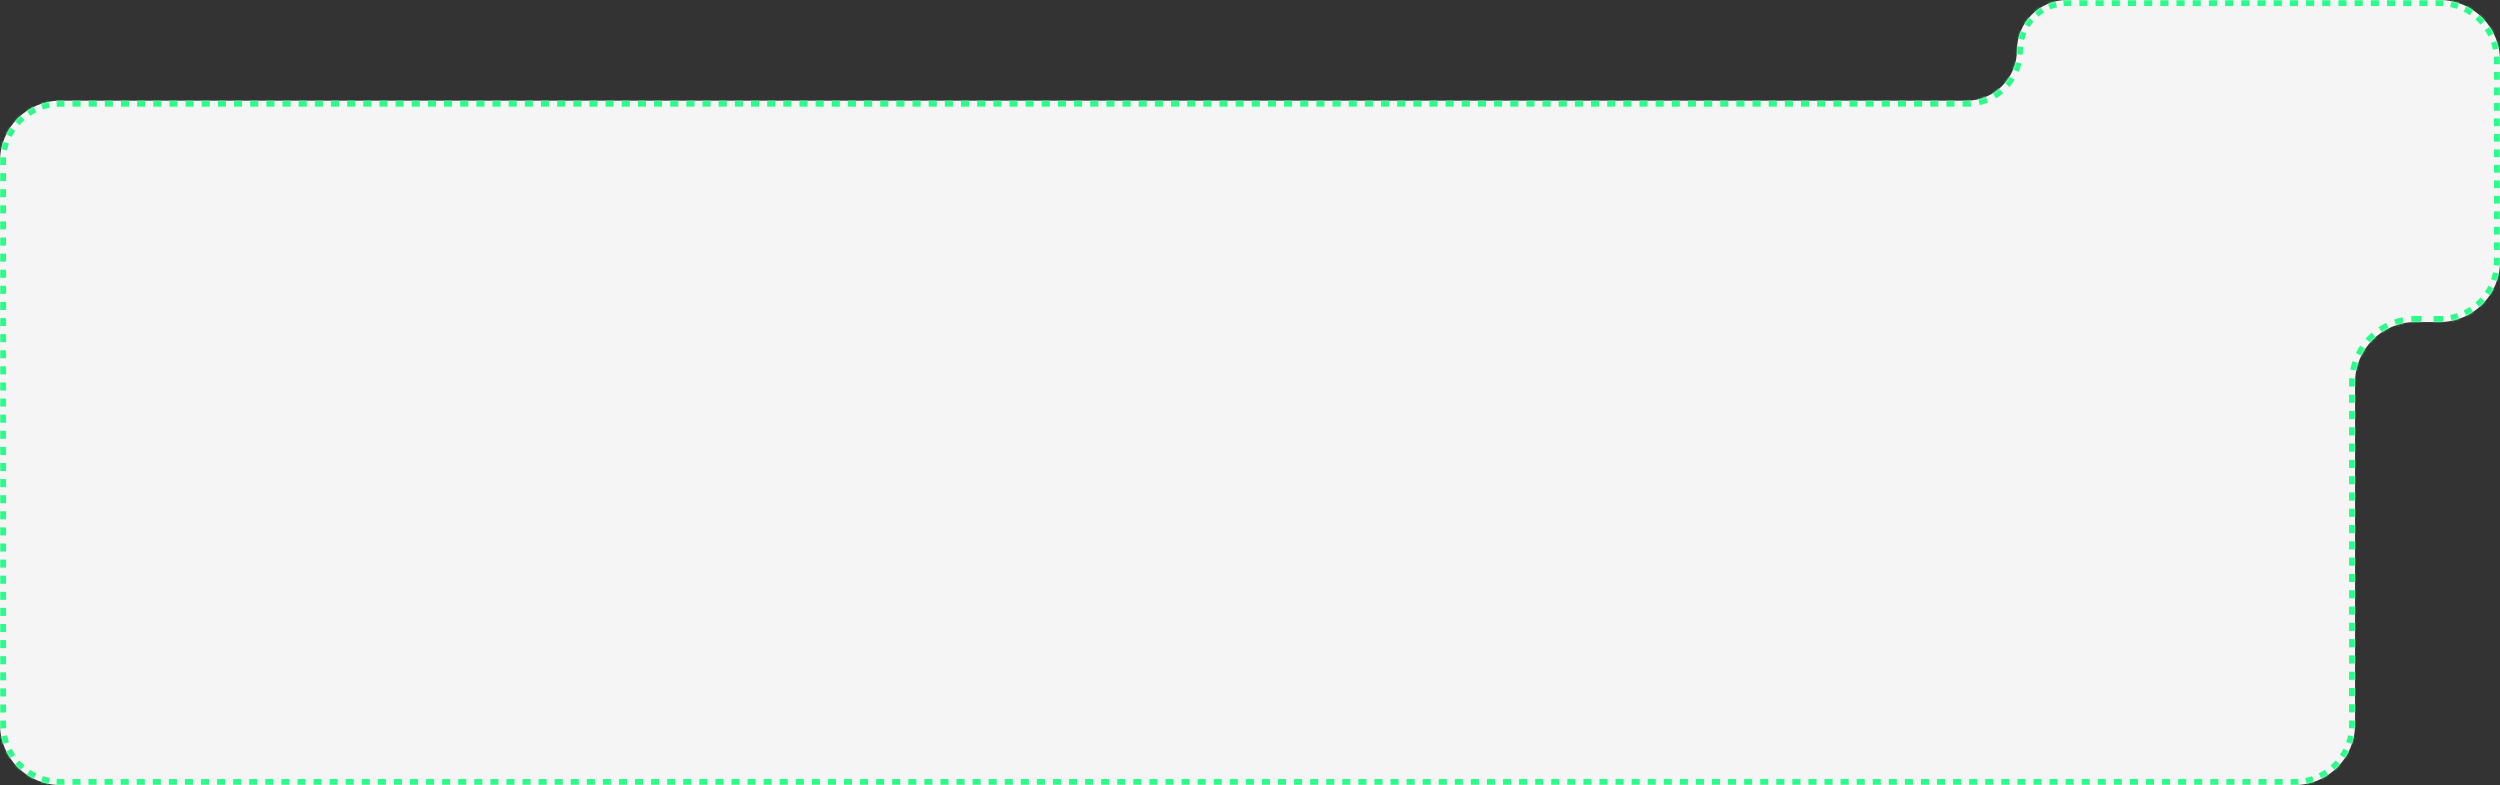 <?xml version="1.0" encoding="UTF-8"?> <svg xmlns="http://www.w3.org/2000/svg" width="1242" height="390" viewBox="0 0 1242 390" fill="none"><rect x="0" y="0" width="1242" height="390" fill="#333333" stroke="none"/> <mask id="path-1-inside-1_183_163" fill="white"> <path fill-rule="evenodd" clip-rule="evenodd" d="M1242 30C1242 13.431 1228.57 0 1212 0L1027 0C1013.19 0 1002 11.193 1002 25C1002 38.807 990.807 50 977 50L30 50C13.431 50 0 63.431 0 80L0 360C0 376.569 13.431 390 30 390L1140 390C1156.57 390 1170 376.569 1170 360V190C1170 173.431 1183.43 160 1200 160H1212C1228.57 160 1242 146.569 1242 130V30Z"></path> </mask> <path fill-rule="evenodd" clip-rule="evenodd" d="M1242 30C1242 13.431 1228.57 0 1212 0L1027 0C1013.19 0 1002 11.193 1002 25C1002 38.807 990.807 50 977 50L30 50C13.431 50 0 63.431 0 80L0 360C0 376.569 13.431 390 30 390L1140 390C1156.57 390 1170 376.569 1170 360V190C1170 173.431 1183.43 160 1200 160H1212C1228.57 160 1242 146.569 1242 130V30Z" fill="#F5F5F5"></path> <path d="M1212 158.5H1209V161.5H1212V158.5ZM1203 158.5H1200V161.5H1203V158.5ZM1200 158.5C1199.31 158.5 1198.62 158.522 1197.94 158.566L1198.13 161.56C1198.75 161.52 1199.37 161.5 1200 161.5V158.5ZM1193.85 159.1C1192.49 159.369 1191.16 159.726 1189.87 160.164L1190.84 163.005C1192 162.609 1193.21 162.286 1194.44 162.043L1193.85 159.1ZM1186.06 161.743C1184.83 162.354 1183.64 163.044 1182.5 163.807L1184.17 166.299C1185.2 165.61 1186.27 164.985 1187.39 164.433L1186.06 161.743ZM1179.23 166.317C1178.2 167.224 1177.22 168.197 1176.32 169.23L1178.57 171.209C1179.39 170.274 1180.27 169.393 1181.21 168.572L1179.23 166.317ZM1173.81 172.497C1173.04 173.636 1172.35 174.827 1171.74 176.064L1174.43 177.393C1174.99 176.274 1175.61 175.196 1176.3 174.166L1173.81 172.497ZM1170.16 179.871C1169.73 181.163 1169.37 182.493 1169.1 183.854L1172.04 184.436C1172.29 183.206 1172.61 182.003 1173.01 180.835L1170.16 179.871ZM1168.57 187.939C1168.52 188.621 1168.5 189.308 1168.5 190H1171.5C1171.5 189.372 1171.52 188.75 1171.56 188.133L1168.57 187.939ZM1168.5 190V192.024H1171.5V190H1168.5ZM1168.5 196.071V200.119H1171.5V196.071H1168.5ZM1168.5 204.167V208.214H1171.5V204.167H1168.5ZM1168.5 212.262V216.31H1171.5V212.262H1168.5ZM1168.5 220.357V224.405H1171.5V220.357H1168.5ZM1168.5 228.452V232.5H1171.5V228.452H1168.5ZM1168.5 236.548V240.595H1171.5V236.548H1168.5ZM1168.5 244.643V248.69H1171.5V244.643H1168.5ZM1168.5 252.738V256.786H1171.5V252.738H1168.5ZM1168.5 260.833V264.881H1171.5V260.833H1168.5ZM1168.5 268.929V272.976H1171.5V268.929H1168.5ZM1168.5 277.024V281.071H1171.5V277.024H1168.5ZM1168.5 285.119V289.167H1171.5V285.119H1168.5ZM1168.5 293.214V297.262H1171.5V293.214H1168.5ZM1168.5 301.31V305.357H1171.5V301.31H1168.5ZM1168.5 309.405V313.452H1171.5V309.405H1168.5ZM1168.5 317.5V321.548H1171.5V317.5H1168.5ZM1168.5 325.595V329.643H1171.5V325.595H1168.5ZM1168.5 333.691V337.738H1171.5V333.691H1168.5ZM1168.5 341.786V345.833H1171.5V341.786H1168.5ZM1168.5 349.881V353.929H1171.5V349.881H1168.5ZM1168.5 357.976V360H1171.5V357.976H1168.5ZM1168.5 360C1168.5 360.628 1168.48 361.25 1168.44 361.867L1171.43 362.061C1171.48 361.379 1171.5 360.692 1171.5 360H1168.5ZM1167.96 365.564C1167.71 366.794 1167.39 367.997 1166.99 369.165L1169.84 370.129C1170.27 368.837 1170.63 367.507 1170.9 366.146L1167.96 365.564ZM1165.57 372.607C1165.01 373.726 1164.39 374.804 1163.7 375.834L1166.19 377.503C1166.96 376.364 1167.65 375.173 1168.26 373.936L1165.57 372.607ZM1161.43 378.791C1160.61 379.726 1159.73 380.607 1158.79 381.428L1160.77 383.683C1161.8 382.776 1162.78 381.803 1163.68 380.77L1161.43 378.791ZM1155.83 383.701C1154.8 384.39 1153.73 385.015 1152.61 385.567L1153.94 388.257C1155.17 387.646 1156.36 386.956 1157.5 386.193L1155.83 383.701ZM1149.16 386.995C1148 387.391 1146.79 387.714 1145.56 387.957L1146.15 390.9C1147.51 390.631 1148.84 390.274 1150.13 389.836L1149.16 386.995ZM1141.87 388.44C1141.25 388.48 1140.63 388.5 1140 388.5V391.5C1140.69 391.5 1141.38 391.478 1142.06 391.434L1141.87 388.44ZM1140 388.5H1138V391.5H1140V388.5ZM1134.01 388.5H1130.02V391.5H1134.01V388.5ZM1126.03 388.5H1122.03V391.5H1126.03V388.5ZM1118.04 388.5H1114.05V391.5H1118.04V388.5ZM1110.05 388.5H1106.06V391.5H1110.05V388.5ZM1102.07 388.5H1098.08V391.5H1102.07V388.5ZM1094.08 388.5H1090.09V391.5H1094.08V388.5ZM1086.1 388.5H1082.1V391.5H1086.1V388.5ZM1078.11 388.5H1074.12V391.5H1078.11V388.5ZM1070.13 388.5H1066.13V391.5H1070.13V388.5ZM1062.14 388.5H1058.15V391.5H1062.14V388.5ZM1054.15 388.5H1050.16V391.5H1054.15V388.5ZM1046.17 388.5H1042.18V391.5H1046.17V388.5ZM1038.18 388.5H1034.19V391.5H1038.18V388.5ZM1030.2 388.5H1026.21V391.5H1030.2V388.5ZM1022.21 388.5H1018.22V391.5H1022.21V388.5ZM1014.23 388.5H1010.23V391.5H1014.23V388.5ZM1006.24 388.5H1002.25V391.5H1006.24V388.5ZM998.255 388.5H994.263V391.5H998.255V388.5ZM990.27 388.5H986.277V391.5H990.27V388.5ZM982.284 388.5H978.291V391.5H982.284V388.5ZM974.298 388.5H970.306V391.5H974.298V388.5ZM966.313 388.5H962.32V391.5H966.313V388.5ZM958.327 388.5H954.334V391.5H958.327V388.5ZM950.342 388.5H946.349V391.5H950.342V388.5ZM942.356 388.5H938.363V391.5H942.356V388.5ZM934.37 388.5H930.378V391.5H934.37V388.5ZM926.385 388.5H922.392V391.5H926.385V388.5ZM918.399 388.5H914.406V391.5H918.399V388.5ZM910.413 388.5H906.421V391.5H910.413V388.5ZM902.428 388.5H898.435V391.5H902.428V388.5ZM894.442 388.5H890.449V391.5H894.442V388.5ZM886.457 388.5H882.464V391.5H886.457V388.5ZM878.471 388.5H874.478V391.5H878.471V388.5ZM870.485 388.5H866.493V391.5H870.485V388.5ZM862.5 388.5H858.507V391.5H862.5V388.5ZM854.514 388.5H850.521V391.5H854.514V388.5ZM846.529 388.5H842.536V391.5H846.529V388.5ZM838.543 388.5H834.55V391.5H838.543V388.5ZM830.557 388.5H826.565V391.5H830.557V388.5ZM822.572 388.5H818.579V391.5H822.572V388.5ZM814.586 388.5H810.593V391.5H814.586V388.5ZM806.601 388.5H802.608V391.5H806.601V388.5ZM798.615 388.5H794.622V391.5H798.615V388.5ZM790.629 388.5H786.637V391.5H790.629V388.5ZM782.644 388.5H778.651V391.5H782.644V388.5ZM774.658 388.5H770.665V391.5H774.658V388.5ZM766.673 388.5H762.68V391.5H766.673V388.5ZM758.687 388.5H754.694V391.5H758.687V388.5ZM750.701 388.5H746.709V391.5H750.701V388.5ZM742.716 388.5H738.723V391.5H742.716V388.5ZM734.73 388.5H730.737V391.5H734.73V388.5ZM726.745 388.5H722.752V391.5H726.745V388.5ZM718.759 388.5H714.766V391.5H718.759V388.5ZM710.773 388.5H706.781V391.5H710.773V388.5ZM702.788 388.5H698.795V391.5H702.788V388.5ZM694.802 388.5H690.81V391.5H694.802V388.5ZM686.817 388.5H682.824V391.5H686.817V388.5ZM678.831 388.5H674.838V391.5H678.831V388.5ZM670.846 388.5H666.853V391.5H670.846V388.5ZM662.86 388.5H658.867V391.5H662.86V388.5ZM654.874 388.5H650.882V391.5H654.874V388.5ZM646.889 388.5H642.896V391.5H646.889V388.5ZM638.903 388.5H634.91V391.5H638.903V388.5ZM630.918 388.5H626.925V391.5H630.918V388.5ZM622.932 388.5H618.939V391.5H622.932V388.5ZM614.946 388.5H610.954V391.5H614.946V388.5ZM606.961 388.5H602.968V391.5H606.961V388.5ZM598.975 388.5H594.982V391.5H598.975V388.5ZM590.99 388.5H586.997V391.5H590.99V388.5ZM583.004 388.5H579.011V391.5H583.004V388.5ZM575.018 388.5H571.026V391.5H575.018V388.5ZM567.033 388.5H563.04V391.5H567.033V388.5ZM559.047 388.5H555.054V391.5H559.047V388.5ZM551.062 388.5H547.069V391.5H551.062V388.5ZM543.076 388.5H539.083V391.5H543.076V388.5ZM535.09 388.5H531.098V391.5H535.09V388.5ZM527.105 388.5H523.112V391.5H527.105V388.5ZM519.119 388.5H515.126V391.5H519.119V388.5ZM511.134 388.5H507.141V391.5H511.134V388.5ZM503.148 388.5H499.155V391.5H503.148V388.5ZM495.162 388.5H491.17V391.5H495.162V388.5ZM487.177 388.5H483.184V391.5H487.177V388.5ZM479.191 388.5H475.198V391.5H479.191V388.5ZM471.206 388.5H467.213V391.5H471.206V388.5ZM463.22 388.5H459.227V391.5H463.22V388.5ZM455.234 388.5H451.242V391.5H455.234V388.5ZM447.249 388.5H443.256V391.5H447.249V388.5ZM439.263 388.5H435.27V391.5H439.263V388.5ZM431.278 388.5H427.285V391.5H431.278V388.5ZM423.292 388.5H419.299V391.5H423.292V388.5ZM415.306 388.5H411.314V391.5H415.306V388.5ZM407.321 388.5H403.328V391.5H407.321V388.5ZM399.335 388.5H395.342V391.5H399.335V388.5ZM391.35 388.5H387.357V391.5H391.35V388.5ZM383.364 388.5H379.371V391.5H383.364V388.5ZM375.379 388.5H371.386V391.5H375.379V388.5ZM367.393 388.5H363.4V391.5H367.393V388.5ZM359.407 388.5H355.414V391.5H359.407V388.5ZM351.422 388.5H347.429V391.5H351.422V388.5ZM343.436 388.5H339.443V391.5H343.436V388.5ZM335.451 388.5H331.458V391.5H335.451V388.5ZM327.465 388.5H323.472V391.5H327.465V388.5ZM319.479 388.5H315.487V391.5H319.479V388.5ZM311.494 388.5H307.501V391.5H311.494V388.5ZM303.508 388.5H299.515V391.5H303.508V388.5ZM295.523 388.5H291.53V391.5H295.523V388.5ZM287.537 388.5H283.544V391.5H287.537V388.5ZM279.551 388.5H275.559V391.5H279.551V388.5ZM271.566 388.5H267.573V391.5H271.566V388.5ZM263.58 388.5H259.587V391.5H263.58V388.5ZM255.595 388.5H251.602V391.5H255.595V388.5ZM247.609 388.5H243.616V391.5H247.609V388.5ZM239.623 388.5H235.631V391.5H239.623V388.5ZM231.638 388.5H227.645V391.5H231.638V388.5ZM223.652 388.5H219.659V391.5H223.652V388.5ZM215.667 388.5H211.674V391.5H215.667V388.5ZM207.681 388.5H203.688V391.5H207.681V388.5ZM199.695 388.5H195.703V391.5H199.695V388.5ZM191.71 388.5H187.717V391.5H191.71V388.5ZM183.724 388.5H179.731V391.5H183.724V388.5ZM175.739 388.5H171.746V391.5H175.739V388.5ZM167.753 388.5H163.76V391.5H167.753V388.5ZM159.767 388.5H155.775V391.5H159.767V388.5ZM151.782 388.5H147.789V391.5H151.782V388.5ZM143.796 388.5H139.803V391.5H143.796V388.5ZM135.811 388.5H131.818V391.5H135.811V388.5ZM127.825 388.5H123.832V391.5H127.825V388.5ZM119.839 388.5H115.847V391.5H119.839V388.5ZM111.854 388.5H107.861V391.5H111.854V388.5ZM103.868 388.5H99.875V391.5H103.868V388.5ZM95.883 388.5H91.89V391.5H95.883V388.5ZM87.897 388.5H83.904V391.5H87.897V388.5ZM79.911 388.5H75.919V391.5H79.911V388.5ZM71.926 388.5H67.933V391.5H71.926V388.5ZM63.94 388.5H59.947V391.5H63.94V388.5ZM55.955 388.5H51.962V391.5H55.955V388.5ZM47.969 388.5H43.976V391.5H47.969V388.5ZM39.983 388.5H35.991V391.5H39.983V388.5ZM31.998 388.5H30V391.5H31.998V388.5ZM30 388.5C29.372 388.5 28.75 388.48 28.133 388.44L27.939 391.434C28.621 391.478 29.308 391.5 30 391.5V388.5ZM24.436 387.957C23.206 387.714 22.003 387.391 20.835 386.995L19.871 389.836C21.163 390.274 22.493 390.631 23.854 390.9L24.436 387.957ZM17.393 385.567C16.274 385.015 15.196 384.39 14.166 383.701L12.497 386.193C13.636 386.956 14.827 387.646 16.064 388.257L17.393 385.567ZM11.209 381.428C10.274 380.607 9.393 379.726 8.572 378.791L6.317 380.77C7.224 381.803 8.197 382.776 9.23 383.683L11.209 381.428ZM6.299 375.834C5.61 374.804 4.985 373.726 4.433 372.607L1.743 373.936C2.354 375.173 3.044 376.364 3.807 377.503L6.299 375.834ZM3.005 369.165C2.609 367.997 2.286 366.794 2.042 365.564L-0.9 366.146C-0.631 367.507 -0.274 368.837 0.164 370.129L3.005 369.165ZM1.56 361.867C1.52 361.25 1.5 360.628 1.5 360H-1.5C-1.5 360.692 -1.478 361.379 -1.434 362.061L1.56 361.867ZM1.5 360L1.5 358H-1.5L-1.5 360H1.5ZM1.5 354L1.5 350H-1.5L-1.5 354H1.5ZM1.5 346L1.5 342H-1.5L-1.5 346H1.5ZM1.5 338L1.5 334H-1.5L-1.5 338H1.5ZM1.5 330L1.5 326H-1.5L-1.5 330H1.5ZM1.5 322L1.5 318H-1.5L-1.5 322H1.5ZM1.5 314L1.5 310H-1.5L-1.5 314H1.5ZM1.5 306L1.5 302H-1.5L-1.5 306H1.5ZM1.5 298L1.5 294H-1.5L-1.5 298H1.5ZM1.5 290L1.5 286H-1.5L-1.5 290H1.5ZM1.5 282L1.5 278H-1.5L-1.5 282H1.5ZM1.5 274L1.5 270H-1.5L-1.5 274H1.5ZM1.5 266L1.5 262H-1.5L-1.5 266H1.5ZM1.5 258L1.5 254H-1.5L-1.5 258H1.5ZM1.5 250L1.5 246H-1.5L-1.5 250H1.5ZM1.5 242L1.5 238H-1.5L-1.5 242H1.5ZM1.5 234L1.5 230H-1.5L-1.5 234H1.5ZM1.5 226L1.5 222H-1.5L-1.5 226H1.5ZM1.5 218L1.5 214H-1.5L-1.5 218H1.5ZM1.5 210L1.5 206H-1.5L-1.5 210H1.5ZM1.5 202L1.5 198H-1.5L-1.5 202H1.5ZM1.5 194L1.5 190H-1.5L-1.5 194H1.5ZM1.5 186L1.5 182H-1.5L-1.5 186H1.5ZM1.5 178L1.5 174H-1.5L-1.5 178H1.5ZM1.5 170L1.5 166H-1.5L-1.5 170H1.5ZM1.5 162L1.5 158H-1.5L-1.5 162H1.5ZM1.5 154L1.5 150H-1.5L-1.5 154H1.5ZM1.5 146L1.5 142H-1.5L-1.5 146H1.5ZM1.5 138L1.5 134H-1.5L-1.5 138H1.5ZM1.5 130L1.5 126H-1.5L-1.5 130H1.5ZM1.5 122L1.5 118H-1.5L-1.5 122H1.5ZM1.5 114L1.5 110H-1.5L-1.5 114H1.5ZM1.5 106L1.5 102H-1.5L-1.5 106H1.5ZM1.5 98L1.5 94H-1.5L-1.5 98H1.5ZM1.5 90L1.5 86H-1.5L-1.5 90H1.5ZM1.5 82L1.5 80H-1.5L-1.5 82H1.5ZM1.5 80C1.5 79.373 1.52 78.75 1.56 78.133L-1.434 77.939C-1.478 78.621 -1.5 79.308 -1.5 80H1.5ZM2.042 74.436C2.286 73.206 2.609 72.003 3.005 70.835L0.164 69.871C-0.274 71.163 -0.631 72.493 -0.9 73.854L2.042 74.436ZM4.433 67.393C4.985 66.274 5.61 65.196 6.299 64.166L3.807 62.497C3.044 63.636 2.354 64.827 1.743 66.064L4.433 67.393ZM8.572 61.209C9.393 60.274 10.274 59.393 11.209 58.572L9.23 56.317C8.197 57.224 7.224 58.197 6.317 59.23L8.572 61.209ZM14.166 56.3C15.196 55.61 16.274 54.986 17.393 54.433L16.064 51.743C14.827 52.354 13.636 53.044 12.497 53.807L14.166 56.3ZM20.835 53.005C22.003 52.609 23.206 52.286 24.436 52.042L23.854 49.099C22.493 49.369 21.163 49.726 19.871 50.164L20.835 53.005ZM28.133 51.56C28.75 51.52 29.372 51.5 30 51.5V48.5C29.308 48.5 28.621 48.522 27.939 48.566L28.133 51.56ZM30 51.5H32.006V48.5H30V51.5ZM36.019 51.5H40.032V48.5H36.019V51.5ZM44.044 51.5H48.057V48.5H44.044V51.5ZM52.07 51.5H56.083V48.5H52.07V51.5ZM60.095 51.5H64.108V48.5H60.095V51.5ZM68.121 51.5H72.133V48.5H68.121V51.5ZM76.146 51.5H80.159V48.5H76.146V51.5ZM84.172 51.5L88.184 51.5V48.5L84.172 48.5V51.5ZM92.197 51.5H96.21V48.5H92.197V51.5ZM100.222 51.5H104.235V48.5H100.222V51.5ZM108.248 51.5H112.261V48.5H108.248V51.5ZM116.273 51.5H120.286V48.5H116.273V51.5ZM124.299 51.5H128.311V48.5H124.299V51.5ZM132.324 51.5H136.337V48.5H132.324V51.5ZM140.35 51.5H144.362V48.5H140.35V51.5ZM148.375 51.5H152.388V48.5H148.375V51.5ZM156.4 51.5H160.413V48.5H156.4V51.5ZM164.426 51.5H168.439V48.5H164.426V51.5ZM172.451 51.5H176.464V48.5H172.451V51.5ZM180.477 51.5H184.489V48.5H180.477V51.5ZM188.502 51.5H192.515V48.5H188.502V51.5ZM196.528 51.5H200.54V48.5H196.528V51.5ZM204.553 51.5H208.566V48.5H204.553V51.5ZM212.578 51.5H216.591V48.5H212.578V51.5ZM220.604 51.5H224.616V48.5H220.604V51.5ZM228.629 51.5H232.642V48.5H228.629V51.5ZM236.655 51.5H240.667V48.5H236.655V51.5ZM244.68 51.5H248.693V48.5H244.68V51.5ZM252.705 51.5H256.718V48.5H252.705V51.5ZM260.731 51.5L264.744 51.5V48.5L260.731 48.5V51.5ZM268.756 51.5H272.769V48.5H268.756V51.5ZM276.782 51.5H280.794V48.5H276.782V51.5ZM284.807 51.5H288.82V48.5H284.807V51.5ZM292.833 51.5H296.845V48.5H292.833V51.5ZM300.858 51.5H304.871V48.5H300.858V51.5ZM308.883 51.5H312.896V48.5H308.883V51.5ZM316.909 51.5L320.922 51.5V48.5L316.909 48.5V51.5ZM324.934 51.5H328.947V48.5H324.934V51.5ZM332.96 51.5H336.973V48.5H332.96V51.5ZM340.985 51.5H344.998V48.5H340.985V51.5ZM349.011 51.5H353.023V48.5H349.011V51.5ZM357.036 51.5H361.049V48.5H357.036V51.5ZM365.062 51.5H369.074V48.5H365.062V51.5ZM373.087 51.5H377.1V48.5H373.087V51.5ZM381.113 51.5H385.125V48.5H381.113V51.5ZM389.138 51.5H393.151V48.5H389.138V51.5ZM397.163 51.5H401.176V48.5H397.163V51.5ZM405.189 51.5H409.202V48.5H405.189V51.5ZM413.214 51.5H417.227V48.5H413.214V51.5ZM421.24 51.5H425.253V48.5H421.24V51.5ZM429.265 51.5H433.278V48.5H429.265V51.5ZM437.291 51.5H441.303V48.5H437.291V51.5ZM445.316 51.5H449.329V48.5H445.316V51.5ZM453.342 51.5H457.354V48.5H453.342V51.5ZM461.367 51.5H465.38V48.5H461.367V51.5ZM469.393 51.5H473.405V48.5H469.393V51.5ZM477.418 51.5H481.431V48.5H477.418V51.5ZM485.443 51.5H489.456V48.5H485.443V51.5ZM493.469 51.5H497.482V48.5H493.469V51.5ZM501.494 51.5H505.507V48.5H501.494V51.5ZM509.52 51.5H513.533V48.5H509.52V51.5ZM517.545 51.5H521.558V48.5H517.545V51.5ZM525.571 51.5H529.583V48.5H525.571V51.5ZM533.596 51.5H537.609V48.5H533.596V51.5ZM541.622 51.5H545.634V48.5H541.622V51.5ZM549.647 51.5L553.66 51.5V48.5L549.647 48.5V51.5ZM557.672 51.5H561.685V48.5H557.672V51.5ZM565.698 51.5H569.71V48.5H565.698V51.5ZM573.723 51.5H577.736V48.5H573.723V51.5ZM581.749 51.5H585.761V48.5H581.749V51.5ZM589.774 51.5H593.787V48.5H589.774V51.5ZM597.799 51.5H601.812V48.5H597.799V51.5ZM605.825 51.5L609.837 51.5V48.5L605.825 48.5V51.5ZM613.85 51.5H617.863V48.5H613.85V51.5ZM621.875 51.5H625.888V48.5H621.875V51.5ZM629.901 51.5H633.914V48.5H629.901V51.5ZM637.926 51.5H641.939V48.5H637.926V51.5ZM645.952 51.5H649.964V48.5H645.952V51.5ZM653.977 51.5H657.99V48.5H653.977V51.5ZM662.002 51.5H666.015V48.5H662.002V51.5ZM670.028 51.5H674.041V48.5H670.028V51.5ZM678.053 51.5H682.066V48.5H678.053V51.5ZM686.079 51.5H690.091V48.5H686.079V51.5ZM694.104 51.5H698.117V48.5H694.104V51.5ZM702.129 51.5H706.142V48.5H702.129V51.5ZM710.155 51.5H714.168V48.5H710.155V51.5ZM718.18 51.5H722.193V48.5H718.18V51.5ZM726.206 51.5H730.218V48.5H726.206V51.5ZM734.231 51.5H738.244V48.5H734.231V51.5ZM742.256 51.5H746.269V48.5H742.256V51.5ZM750.282 51.5H754.294V48.5H750.282V51.5ZM758.307 51.5H762.32V48.5H758.307V51.5ZM766.333 51.5H770.345V48.5H766.333V51.5ZM774.358 51.5H778.371V48.5H774.358V51.5ZM782.383 51.5L786.396 51.5V48.5L782.383 48.5V51.5ZM790.409 51.5H794.421V48.5H790.409V51.5ZM798.434 51.5H802.447V48.5H798.434V51.5ZM806.459 51.5H810.472V48.5H806.459V51.5ZM814.485 51.5H818.498V48.5H814.485V51.5ZM822.51 51.5H826.523V48.5H822.51V51.5ZM830.536 51.5H834.548V48.5H830.536V51.5ZM838.561 51.5L842.574 51.5V48.5L838.561 48.5V51.5ZM846.586 51.5H850.599V48.5H846.586V51.5ZM854.612 51.5H858.625V48.5H854.612V51.5ZM862.637 51.5H866.65V48.5H862.637V51.5ZM870.663 51.5H874.675V48.5H870.663V51.5ZM878.688 51.5H882.701V48.5H878.688V51.5ZM886.713 51.5H890.726V48.5H886.713V51.5ZM894.739 51.5H898.751V48.5H894.739V51.5ZM902.764 51.5H906.777V48.5H902.764V51.5ZM910.79 51.5H914.802V48.5H910.79V51.5ZM918.815 51.5H922.828V48.5H918.815V51.5ZM926.84 51.5H930.853V48.5H926.84V51.5ZM934.866 51.5H938.878V48.5H934.866V51.5ZM942.891 51.5H946.904V48.5H942.891V51.5ZM950.917 51.5H954.929V48.5H950.917V51.5ZM958.942 51.5H962.955V48.5H958.942V51.5ZM966.967 51.5H970.98V48.5H966.967V51.5ZM974.993 51.5H977V48.5H974.993V51.5ZM977 51.5C977.7 51.5 978.393 51.473 979.08 51.419L978.847 48.428C978.238 48.476 977.622 48.5 977 48.5V51.5ZM983.188 50.773C984.55 50.447 985.872 50.016 987.144 49.489L985.995 46.717C984.868 47.185 983.697 47.567 982.49 47.856L983.188 50.773ZM990.849 47.597C992.035 46.869 993.159 46.05 994.211 45.151L992.262 42.87C991.328 43.669 990.331 44.395 989.279 45.041L990.849 47.597ZM997.151 42.211C998.05 41.159 998.869 40.035 999.597 38.849L997.041 37.279C996.395 38.331 995.669 39.328 994.87 40.262L997.151 42.211ZM1001.49 35.144C1002.02 33.872 1002.45 32.55 1002.77 31.188L999.856 30.49C999.567 31.697 999.185 32.868 998.717 33.995L1001.49 35.144ZM1003.42 27.08C1003.47 26.393 1003.5 25.7 1003.5 25L1000.5 25C1000.5 25.622 1000.48 26.238 1000.43 26.847L1003.42 27.08ZM1003.5 25C1003.5 24.378 1003.52 23.762 1003.57 23.153L1000.58 22.92C1000.53 23.607 1000.5 24.3 1000.5 25L1003.5 25ZM1004.14 19.51C1004.43 18.303 1004.82 17.132 1005.28 16.005L1002.51 14.856C1001.98 16.128 1001.55 17.45 1001.23 18.812L1004.14 19.51ZM1006.96 12.721C1007.6 11.669 1008.33 10.672 1009.13 9.738L1006.85 7.789C1005.95 8.841 1005.13 9.965 1004.4 11.151L1006.96 12.721ZM1011.74 7.13C1012.67 6.331 1013.67 5.605 1014.72 4.959L1013.15 2.403C1011.97 3.131 1010.84 3.95 1009.79 4.849L1011.74 7.13ZM1018 3.283C1019.13 2.815 1020.3 2.433 1021.51 2.144L1020.81 -0.773C1019.45 -0.447 1018.13 -0.016 1016.86 0.511L1018 3.283ZM1025.15 1.571C1025.76 1.524 1026.38 1.5 1027 1.5V-1.5C1026.3 -1.5 1025.61 -1.473 1024.92 -1.42L1025.15 1.571ZM1027 1.5L1029.01 1.5V-1.5L1027 -1.5V1.5ZM1033.03 1.5L1037.05 1.5V-1.5L1033.03 -1.5V1.5ZM1041.08 1.5L1045.1 1.5V-1.5L1041.08 -1.5V1.5ZM1049.12 1.5L1053.14 1.5V-1.5L1049.12 -1.5V1.5ZM1057.16 1.5L1061.18 1.5V-1.5L1057.16 -1.5V1.5ZM1065.21 1.5L1069.23 1.5V-1.5L1065.21 -1.5V1.5ZM1073.25 1.5L1077.27 1.5V-1.5L1073.25 -1.5V1.5ZM1081.29 1.5L1085.32 1.5V-1.5L1081.29 -1.5V1.5ZM1089.34 1.5L1093.36 1.5V-1.5L1089.34 -1.5V1.5ZM1097.38 1.5L1101.4 1.5V-1.5L1097.38 -1.5V1.5ZM1105.42 1.5L1109.45 1.5V-1.5L1105.42 -1.5V1.5ZM1113.47 1.5L1117.49 1.5V-1.5L1113.47 -1.5V1.5ZM1121.51 1.5L1125.53 1.5V-1.5L1121.51 -1.5V1.5ZM1129.55 1.5L1133.58 1.5V-1.5L1129.55 -1.5V1.5ZM1137.6 1.5L1141.62 1.5V-1.5L1137.6 -1.5V1.5ZM1145.64 1.5L1149.66 1.5V-1.5L1145.64 -1.5V1.5ZM1153.68 1.5L1157.71 1.5V-1.5L1153.68 -1.5V1.5ZM1161.73 1.5L1165.75 1.5V-1.5L1161.73 -1.5V1.5ZM1169.77 1.5L1173.79 1.5V-1.5L1169.77 -1.5V1.5ZM1177.82 1.5L1181.84 1.5V-1.5L1177.82 -1.5V1.5ZM1185.86 1.5L1189.88 1.5V-1.5L1185.86 -1.5V1.5ZM1193.9 1.5L1197.92 1.5V-1.5L1193.9 -1.5V1.5ZM1201.95 1.5L1205.97 1.5V-1.5L1201.95 -1.5V1.5ZM1209.99 1.5L1212 1.5V-1.5L1209.99 -1.5V1.5ZM1212 1.5C1212.63 1.5 1213.25 1.52 1213.87 1.56L1214.06 -1.434C1213.38 -1.478 1212.69 -1.5 1212 -1.5V1.5ZM1217.56 2.042C1218.79 2.286 1220 2.609 1221.16 3.005L1222.13 0.164C1220.84 -0.274 1219.51 -0.631 1218.15 -0.9L1217.56 2.042ZM1224.61 4.433C1225.73 4.985 1226.8 5.61 1227.83 6.299L1229.5 3.807C1228.36 3.044 1227.17 2.354 1225.94 1.743L1224.61 4.433ZM1230.79 8.572C1231.73 9.393 1232.61 10.274 1233.43 11.209L1235.68 9.23C1234.78 8.197 1233.8 7.224 1232.77 6.317L1230.79 8.572ZM1235.7 14.166C1236.39 15.196 1237.01 16.274 1237.57 17.393L1240.26 16.064C1239.65 14.827 1238.96 13.636 1238.19 12.497L1235.7 14.166ZM1238.99 20.835C1239.39 22.003 1239.71 23.206 1239.96 24.436L1242.9 23.854C1242.63 22.493 1242.27 21.163 1241.84 19.871L1238.99 20.835ZM1240.44 28.133C1240.48 28.75 1240.5 29.372 1240.5 30H1243.5C1243.5 29.308 1243.48 28.621 1243.43 27.939L1240.44 28.133ZM1240.5 30V31.923H1243.5V30H1240.5ZM1240.5 35.769V39.615H1243.5V35.769H1240.5ZM1240.5 43.462V47.308H1243.5V43.462H1240.5ZM1240.5 51.154V55H1243.5V51.154H1240.5ZM1240.5 58.846V62.692H1243.5V58.846H1240.5ZM1240.5 66.538V70.385H1243.5V66.538H1240.5ZM1240.5 74.231V78.077H1243.5V74.231H1240.5ZM1240.5 81.923V85.769H1243.5V81.923H1240.5ZM1240.5 89.615V93.462H1243.5V89.615H1240.5ZM1240.5 97.308V101.154H1243.5V97.308H1240.5ZM1240.5 105V108.846H1243.5V105H1240.5ZM1240.5 112.692V116.538H1243.5V112.692H1240.5ZM1240.5 120.385V124.231H1243.5V120.385H1240.5ZM1240.5 128.077V130H1243.5V128.077H1240.5ZM1240.5 130C1240.5 130.628 1240.48 131.25 1240.44 131.867L1243.43 132.061C1243.48 131.379 1243.5 130.692 1243.5 130H1240.5ZM1239.96 135.564C1239.71 136.794 1239.39 137.997 1238.99 139.165L1241.84 140.129C1242.27 138.837 1242.63 137.507 1242.9 136.146L1239.96 135.564ZM1237.57 142.607C1237.01 143.726 1236.39 144.804 1235.7 145.834L1238.19 147.503C1238.96 146.364 1239.65 145.173 1240.26 143.936L1237.57 142.607ZM1233.43 148.791C1232.61 149.726 1231.73 150.607 1230.79 151.428L1232.77 153.683C1233.8 152.776 1234.78 151.803 1235.68 150.77L1233.43 148.791ZM1227.83 153.701C1226.8 154.39 1225.73 155.015 1224.61 155.567L1225.94 158.257C1227.17 157.646 1228.36 156.956 1229.5 156.193L1227.83 153.701ZM1221.16 156.995C1220 157.391 1218.79 157.714 1217.56 157.957L1218.15 160.9C1219.51 160.631 1220.84 160.274 1222.13 159.836L1221.16 156.995ZM1213.87 158.44C1213.25 158.48 1212.63 158.5 1212 158.5V161.5C1212.69 161.5 1213.38 161.478 1214.06 161.434L1213.87 158.44ZM1212 157H1209V163H1212V157ZM1203 157H1200V163H1203V157ZM1200 157C1199.28 157 1198.56 157.023 1197.84 157.07L1198.23 163.057C1198.81 163.019 1199.4 163 1200 163V157ZM1193.56 157.628C1192.14 157.91 1190.74 158.284 1189.39 158.744L1191.32 164.426C1192.42 164.05 1193.56 163.745 1194.73 163.514L1193.56 157.628ZM1185.4 160.398C1184.1 161.039 1182.86 161.762 1181.66 162.56L1185 167.546C1185.98 166.892 1187 166.301 1188.06 165.777L1185.4 160.398ZM1178.24 165.19C1177.16 166.139 1176.14 167.159 1175.19 168.241L1179.7 172.198C1180.48 171.312 1181.31 170.477 1182.2 169.699L1178.24 165.19ZM1172.56 171.663C1171.76 172.855 1171.04 174.103 1170.4 175.4L1175.78 178.057C1176.3 176.998 1176.89 175.977 1177.55 175L1172.56 171.663ZM1168.74 179.389C1168.28 180.743 1167.91 182.137 1167.63 183.563L1173.51 184.727C1173.74 183.562 1174.05 182.423 1174.43 181.317L1168.74 179.389ZM1167.07 187.843C1167.02 188.556 1167 189.276 1167 190H1173C1173 189.405 1173.02 188.814 1173.06 188.229L1167.07 187.843ZM1167 190V192.024H1173V190H1167ZM1167 196.071V200.119H1173V196.071H1167ZM1167 204.167V208.214H1173V204.167H1167ZM1167 212.262V216.31H1173V212.262H1167ZM1167 220.357V224.405H1173V220.357H1167ZM1167 228.452V232.5H1173V228.452H1167ZM1167 236.548V240.595H1173V236.548H1167ZM1167 244.643V248.69H1173V244.643H1167ZM1167 252.738V256.786H1173V252.738H1167ZM1167 260.833V264.881H1173V260.833H1167ZM1167 268.929V272.976H1173V268.929H1167ZM1167 277.024V281.071H1173V277.024H1167ZM1167 285.119V289.167H1173V285.119H1167ZM1167 293.214V297.262H1173V293.214H1167ZM1167 301.31V305.357H1173V301.31H1167ZM1167 309.405V313.452H1173V309.405H1167ZM1167 317.5V321.548H1173V317.5H1167ZM1167 325.595V329.643H1173V325.595H1167ZM1167 333.691V337.738H1173V333.691H1167ZM1167 341.786V345.833H1173V341.786H1167ZM1167 349.881V353.929H1173V349.881H1167ZM1167 357.976V360H1173V357.976H1167ZM1167 360C1167 360.595 1166.98 361.186 1166.94 361.771L1172.93 362.157C1172.98 361.444 1173 360.724 1173 360H1167ZM1166.49 365.273C1166.26 366.438 1165.95 367.577 1165.57 368.683L1171.26 370.611C1171.72 369.257 1172.09 367.863 1172.37 366.437L1166.49 365.273ZM1164.22 371.943C1163.7 373.002 1163.11 374.023 1162.45 375L1167.44 378.337C1168.24 377.145 1168.96 375.897 1169.6 374.6L1164.22 371.943ZM1160.3 377.802C1159.52 378.688 1158.69 379.523 1157.8 380.301L1161.76 384.81C1162.84 383.861 1163.86 382.841 1164.81 381.759L1160.3 377.802ZM1155 382.454C1154.02 383.108 1153 383.699 1151.94 384.223L1154.6 389.602C1155.9 388.961 1157.14 388.238 1158.34 387.44L1155 382.454ZM1148.68 385.574C1147.58 385.95 1146.44 386.255 1145.27 386.486L1146.44 392.372C1147.86 392.09 1149.26 391.716 1150.61 391.256L1148.68 385.574ZM1141.77 386.943C1141.19 386.981 1140.6 387 1140 387V393C1140.72 393 1141.44 392.977 1142.16 392.93L1141.77 386.943ZM1140 387H1138V393H1140V387ZM1134.01 387H1130.02V393H1134.01V387ZM1126.03 387H1122.03V393H1126.03V387ZM1118.04 387H1114.05V393H1118.04V387ZM1110.05 387H1106.06V393H1110.05V387ZM1102.07 387H1098.08V393H1102.07V387ZM1094.08 387H1090.09V393H1094.08V387ZM1086.1 387H1082.1V393H1086.1V387ZM1078.11 387H1074.12V393H1078.11V387ZM1070.13 387H1066.13V393H1070.13V387ZM1062.14 387H1058.15V393H1062.14V387ZM1054.15 387H1050.16V393H1054.15V387ZM1046.17 387H1042.18V393H1046.17V387ZM1038.18 387H1034.19V393H1038.18V387ZM1030.2 387H1026.21V393H1030.2V387ZM1022.21 387H1018.22V393H1022.21V387ZM1014.23 387H1010.23V393H1014.23V387ZM1006.24 387H1002.25V393H1006.24V387ZM998.255 387H994.263V393H998.255V387ZM990.27 387H986.277V393H990.27V387ZM982.284 387H978.291V393H982.284V387ZM974.298 387H970.306V393H974.298V387ZM966.313 387H962.32V393H966.313V387ZM958.327 387H954.334V393H958.327V387ZM950.342 387H946.349V393H950.342V387ZM942.356 387H938.363V393H942.356V387ZM934.37 387H930.378V393H934.37V387ZM926.385 387H922.392V393H926.385V387ZM918.399 387H914.406V393H918.399V387ZM910.413 387H906.421V393H910.413V387ZM902.428 387H898.435V393H902.428V387ZM894.442 387H890.449V393H894.442V387ZM886.457 387H882.464V393H886.457V387ZM878.471 387H874.478V393H878.471V387ZM870.485 387H866.493V393H870.485V387ZM862.5 387H858.507V393H862.5V387ZM854.514 387H850.521V393H854.514V387ZM846.529 387H842.536V393H846.529V387ZM838.543 387H834.55V393H838.543V387ZM830.557 387H826.565V393H830.557V387ZM822.572 387H818.579V393H822.572V387ZM814.586 387H810.593V393H814.586V387ZM806.601 387H802.608V393H806.601V387ZM798.615 387H794.622V393H798.615V387ZM790.629 387H786.637V393H790.629V387ZM782.644 387H778.651V393H782.644V387ZM774.658 387H770.665V393H774.658V387ZM766.673 387H762.68V393H766.673V387ZM758.687 387H754.694V393H758.687V387ZM750.701 387H746.709V393H750.701V387ZM742.716 387H738.723V393H742.716V387ZM734.73 387H730.737V393H734.73V387ZM726.745 387H722.752V393H726.745V387ZM718.759 387H714.766V393H718.759V387ZM710.773 387H706.781V393H710.773V387ZM702.788 387H698.795V393H702.788V387ZM694.802 387H690.81V393H694.802V387ZM686.817 387H682.824V393H686.817V387ZM678.831 387H674.838V393H678.831V387ZM670.846 387H666.853V393H670.846V387ZM662.86 387H658.867V393H662.86V387ZM654.874 387H650.882V393H654.874V387ZM646.889 387H642.896V393H646.889V387ZM638.903 387H634.91V393H638.903V387ZM630.918 387H626.925V393H630.918V387ZM622.932 387H618.939V393H622.932V387ZM614.946 387H610.954V393H614.946V387ZM606.961 387H602.968V393H606.961V387ZM598.975 387H594.982V393H598.975V387ZM590.99 387H586.997V393H590.99V387ZM583.004 387H579.011V393H583.004V387ZM575.018 387H571.026V393H575.018V387ZM567.033 387H563.04V393H567.033V387ZM559.047 387H555.054V393H559.047V387ZM551.062 387H547.069V393H551.062V387ZM543.076 387H539.083V393H543.076V387ZM535.09 387H531.098V393H535.09V387ZM527.105 387H523.112V393H527.105V387ZM519.119 387H515.126V393H519.119V387ZM511.134 387H507.141V393H511.134V387ZM503.148 387H499.155V393H503.148V387ZM495.162 387H491.17V393H495.162V387ZM487.177 387H483.184V393H487.177V387ZM479.191 387H475.198V393H479.191V387ZM471.206 387H467.213V393H471.206V387ZM463.22 387H459.227V393H463.22V387ZM455.234 387H451.242V393H455.234V387ZM447.249 387H443.256V393H447.249V387ZM439.263 387H435.27V393H439.263V387ZM431.278 387H427.285V393H431.278V387ZM423.292 387H419.299V393H423.292V387ZM415.306 387H411.314V393H415.306V387ZM407.321 387H403.328V393H407.321V387ZM399.335 387H395.342V393H399.335V387ZM391.35 387H387.357V393H391.35V387ZM383.364 387H379.371V393H383.364V387ZM375.379 387H371.386V393H375.379V387ZM367.393 387H363.4V393H367.393V387ZM359.407 387H355.414V393H359.407V387ZM351.422 387H347.429V393H351.422V387ZM343.436 387H339.443V393H343.436V387ZM335.451 387H331.458V393H335.451V387ZM327.465 387H323.472V393H327.465V387ZM319.479 387H315.487V393H319.479V387ZM311.494 387H307.501V393H311.494V387ZM303.508 387H299.515V393H303.508V387ZM295.523 387H291.53V393H295.523V387ZM287.537 387H283.544V393H287.537V387ZM279.551 387H275.559V393H279.551V387ZM271.566 387H267.573V393H271.566V387ZM263.58 387H259.587V393H263.58V387ZM255.595 387H251.602V393H255.595V387ZM247.609 387H243.616V393H247.609V387ZM239.623 387H235.631V393H239.623V387ZM231.638 387H227.645V393H231.638V387ZM223.652 387H219.659V393H223.652V387ZM215.667 387H211.674V393H215.667V387ZM207.681 387H203.688V393H207.681V387ZM199.695 387H195.703V393H199.695V387ZM191.71 387H187.717V393H191.71V387ZM183.724 387H179.731V393H183.724V387ZM175.739 387H171.746V393H175.739V387ZM167.753 387H163.76V393H167.753V387ZM159.767 387H155.775V393H159.767V387ZM151.782 387H147.789V393H151.782V387ZM143.796 387H139.803V393H143.796V387ZM135.811 387H131.818V393H135.811V387ZM127.825 387H123.832V393H127.825V387ZM119.839 387H115.847V393H119.839V387ZM111.854 387H107.861V393H111.854V387ZM103.868 387H99.875V393H103.868V387ZM95.883 387H91.89V393H95.883V387ZM87.897 387H83.904V393H87.897V387ZM79.911 387H75.919V393H79.911V387ZM71.926 387H67.933V393H71.926V387ZM63.94 387H59.947V393H63.94V387ZM55.955 387H51.962V393H55.955V387ZM47.969 387H43.976V393H47.969V387ZM39.983 387H35.991V393H39.983V387ZM31.998 387H30L30 393H31.998L31.998 387ZM30 387C29.405 387 28.814 386.981 28.23 386.943L27.843 392.93C28.556 392.977 29.276 393 30 393L30 387ZM24.727 386.486C23.562 386.255 22.423 385.95 21.317 385.574L19.389 391.256C20.743 391.716 22.137 392.09 23.563 392.372L24.727 386.486ZM18.057 384.223C16.997 383.699 15.977 383.108 15.001 382.454L11.663 387.44C12.855 388.238 14.103 388.961 15.4 389.602L18.057 384.223ZM12.198 380.301C11.312 379.523 10.477 378.688 9.699 377.802L5.19 381.759C6.139 382.841 7.159 383.861 8.241 384.81L12.198 380.301ZM7.546 375C6.892 374.023 6.301 373.002 5.777 371.943L0.398 374.6C1.039 375.897 1.762 377.145 2.56 378.337L7.546 375ZM4.426 368.683C4.05 367.577 3.745 366.438 3.514 365.273L-2.372 366.437C-2.09 367.863 -1.716 369.257 -1.256 370.611L4.426 368.683ZM3.057 361.771C3.019 361.186 3 360.595 3 360H-3C-3 360.724 -2.977 361.444 -2.93 362.157L3.057 361.771ZM3 360V358H-3V360H3ZM3 354L3 350H-3L-3 354H3ZM3 346L3 342H-3L-3 346H3ZM3 338L3 334H-3L-3 338H3ZM3 330L3 326H-3L-3 330H3ZM3 322L3 318H-3L-3 322H3ZM3 314L3 310H-3L-3 314H3ZM3 306L3 302H-3L-3 306H3ZM3 298L3 294H-3L-3 298H3ZM3 290L3 286H-3L-3 290H3ZM3 282L3 278H-3L-3 282H3ZM3 274L3 270H-3L-3 274H3ZM3 266L3 262H-3L-3 266H3ZM3 258L3 254H-3L-3 258H3ZM3 250L3 246H-3L-3 250H3ZM3 242L3 238H-3L-3 242H3ZM3 234L3 230H-3L-3 234H3ZM3 226L3 222H-3L-3 226H3ZM3 218L3 214H-3L-3 218H3ZM3 210L3 206H-3L-3 210H3ZM3 202L3 198H-3L-3 202H3ZM3 194L3 190H-3L-3 194H3ZM3 186L3 182H-3L-3 186H3ZM3 178L3 174H-3L-3 178H3ZM3 170L3 166H-3L-3 170H3ZM3 162L3 158H-3L-3 162H3ZM3 154L3 150H-3L-3 154H3ZM3 146L3 142H-3L-3 146H3ZM3 138L3 134H-3L-3 138H3ZM3 130L3 126H-3L-3 130H3ZM3 122L3 118H-3L-3 122H3ZM3 114L3 110H-3L-3 114H3ZM3 106L3 102H-3L-3 106H3ZM3 98L3 94H-3L-3 98H3ZM3 90L3 86H-3L-3 90H3ZM3 82L3 80H-3L-3 82H3ZM3 80C3 79.405 3.019 78.814 3.057 78.23L-2.93 77.843C-2.977 78.556 -3 79.276 -3 80H3ZM3.514 74.727C3.745 73.562 4.05 72.423 4.426 71.317L-1.256 69.389C-1.716 70.743 -2.09 72.137 -2.372 73.563L3.514 74.727ZM5.777 68.057C6.301 66.998 6.892 65.977 7.546 65.001L2.56 61.663C1.762 62.855 1.039 64.103 0.398 65.4L5.777 68.057ZM9.699 62.198C10.477 61.312 11.312 60.477 12.198 59.699L8.241 55.19C7.159 56.139 6.139 57.159 5.19 58.241L9.699 62.198ZM15.001 57.546C15.977 56.892 16.997 56.301 18.057 55.777L15.4 50.398C14.103 51.039 12.855 51.762 11.663 52.56L15.001 57.546ZM21.317 54.425C22.423 54.05 23.562 53.745 24.727 53.514L23.563 47.628C22.137 47.91 20.743 48.284 19.389 48.744L21.317 54.425ZM28.23 53.057C28.814 53.019 29.405 53 30 53V47C29.276 47 28.556 47.023 27.843 47.069L28.23 53.057ZM30 53H32.006V47H30V53ZM36.019 53H40.032V47H36.019V53ZM44.044 53H48.057V47H44.044V53ZM52.07 53H56.083V47H52.07V53ZM60.095 53H64.108V47H60.095V53ZM68.121 53H72.133V47H68.121V53ZM76.146 53H80.159V47H76.146V53ZM84.172 53L88.184 53V47L84.172 47V53ZM92.197 53H96.21V47H92.197V53ZM100.222 53H104.235V47H100.222V53ZM108.248 53H112.261V47H108.248V53ZM116.273 53H120.286V47H116.273V53ZM124.299 53H128.311V47H124.299V53ZM132.324 53H136.337V47H132.324V53ZM140.35 53H144.362V47H140.35V53ZM148.375 53H152.388V47H148.375V53ZM156.4 53H160.413V47H156.4V53ZM164.426 53H168.439V47H164.426V53ZM172.451 53H176.464V47H172.451V53ZM180.477 53H184.489V47H180.477V53ZM188.502 53H192.515V47H188.502V53ZM196.528 53H200.54V47H196.528V53ZM204.553 53H208.566V47H204.553V53ZM212.578 53H216.591V47H212.578V53ZM220.604 53H224.616V47H220.604V53ZM228.629 53H232.642V47H228.629V53ZM236.655 53H240.667V47H236.655V53ZM244.68 53H248.693V47H244.68V53ZM252.705 53H256.718V47H252.705V53ZM260.731 53L264.744 53V47L260.731 47V53ZM268.756 53H272.769V47H268.756V53ZM276.782 53H280.794V47H276.782V53ZM284.807 53H288.82V47H284.807V53ZM292.833 53H296.845V47H292.833V53ZM300.858 53H304.871V47H300.858V53ZM308.883 53H312.896V47H308.883V53ZM316.909 53L320.922 53V47L316.909 47V53ZM324.934 53H328.947V47H324.934V53ZM332.96 53H336.973V47H332.96V53ZM340.985 53H344.998V47H340.985V53ZM349.011 53H353.023V47H349.011V53ZM357.036 53H361.049V47H357.036V53ZM365.062 53H369.074V47H365.062V53ZM373.087 53H377.1V47H373.087V53ZM381.113 53H385.125V47H381.113V53ZM389.138 53H393.151V47H389.138V53ZM397.163 53H401.176V47H397.163V53ZM405.189 53H409.202V47H405.189V53ZM413.214 53H417.227V47H413.214V53ZM421.24 53H425.253V47H421.24V53ZM429.265 53H433.278V47H429.265V53ZM437.291 53H441.303V47H437.291V53ZM445.316 53H449.329V47H445.316V53ZM453.342 53H457.354V47H453.342V53ZM461.367 53H465.38V47H461.367V53ZM469.393 53H473.405V47H469.393V53ZM477.418 53H481.431V47H477.418V53ZM485.443 53H489.456V47H485.443V53ZM493.469 53H497.482V47H493.469V53ZM501.494 53H505.507V47H501.494V53ZM509.52 53H513.533V47H509.52V53ZM517.545 53H521.558V47H517.545V53ZM525.571 53H529.583V47H525.571V53ZM533.596 53H537.609V47H533.596V53ZM541.622 53H545.634V47H541.622V53ZM549.647 53L553.66 53V47L549.647 47V53ZM557.672 53H561.685V47H557.672V53ZM565.698 53H569.71V47H565.698V53ZM573.723 53H577.736V47H573.723V53ZM581.749 53H585.761V47H581.749V53ZM589.774 53H593.787V47H589.774V53ZM597.799 53H601.812V47H597.799V53ZM605.825 53L609.837 53V47L605.825 47V53ZM613.85 53H617.863V47H613.85V53ZM621.875 53H625.888V47H621.875V53ZM629.901 53H633.914V47H629.901V53ZM637.926 53H641.939V47H637.926V53ZM645.952 53H649.964V47H645.952V53ZM653.977 53H657.99V47H653.977V53ZM662.002 53H666.015V47H662.002V53ZM670.028 53H674.041V47H670.028V53ZM678.053 53H682.066V47H678.053V53ZM686.079 53H690.091V47H686.079V53ZM694.104 53H698.117V47H694.104V53ZM702.129 53H706.142V47H702.129V53ZM710.155 53H714.168V47H710.155V53ZM718.18 53H722.193V47H718.18V53ZM726.206 53H730.218V47H726.206V53ZM734.231 53H738.244V47H734.231V53ZM742.256 53H746.269V47H742.256V53ZM750.282 53H754.294V47H750.282V53ZM758.307 53H762.32V47H758.307V53ZM766.333 53H770.345V47H766.333V53ZM774.358 53H778.371V47H774.358V53ZM782.383 53L786.396 53V47L782.383 47V53ZM790.409 53H794.421V47H790.409V53ZM798.434 53H802.447V47H798.434V53ZM806.459 53H810.472V47H806.459V53ZM814.485 53H818.498V47H814.485V53ZM822.51 53H826.523V47H822.51V53ZM830.536 53H834.548V47H830.536V53ZM838.561 53L842.574 53V47L838.561 47V53ZM846.586 53H850.599V47H846.586V53ZM854.612 53H858.625V47H854.612V53ZM862.637 53H866.65V47H862.637V53ZM870.663 53H874.675V47H870.663V53ZM878.688 53H882.701V47H878.688V53ZM886.713 53H890.726V47H886.713V53ZM894.739 53H898.751V47H894.739V53ZM902.764 53H906.777V47H902.764V53ZM910.79 53H914.802V47H910.79V53ZM918.815 53H922.828V47H918.815V53ZM926.84 53H930.853V47H926.84V53ZM934.866 53H938.878V47H934.866V53ZM942.891 53H946.904V47H942.891V53ZM950.917 53H954.929V47H950.917V53ZM958.942 53H962.955V47H958.942V53ZM966.967 53H970.98V47H966.967V53ZM974.993 53H977V47H974.993V53ZM977 53C977.738 53 978.471 52.971 979.196 52.915L978.731 46.933C978.16 46.977 977.583 47 977 47V53ZM983.537 52.232C984.977 51.888 986.375 51.432 987.719 50.874L985.421 45.332C984.366 45.769 983.27 46.127 982.141 46.397L983.537 52.232ZM991.634 48.876C992.887 48.106 994.074 47.241 995.186 46.291L991.287 41.73C990.412 42.478 989.479 43.158 988.494 43.763L991.634 48.876ZM998.291 43.186C999.241 42.074 1000.11 40.887 1000.88 39.634L995.763 36.494C995.158 37.479 994.478 38.412 993.73 39.287L998.291 43.186ZM1002.87 35.719C1003.43 34.374 1003.89 32.977 1004.23 31.537L998.397 30.141C998.127 31.27 997.769 32.366 997.332 33.42L1002.87 35.719ZM1004.92 27.196C1004.97 26.471 1005 25.738 1005 25L999 25C999 25.583 998.977 26.16 998.933 26.731L1004.92 27.196ZM1005 25C1005 24.417 1005.02 23.84 1005.07 23.269L999.085 22.804C999.029 23.529 999 24.262 999 25L1005 25ZM1005.6 19.859C1005.87 18.73 1006.23 17.634 1006.67 16.579L1001.13 14.281C1000.57 15.626 1000.11 17.023 999.768 18.463L1005.6 19.859ZM1008.24 13.506C1008.84 12.521 1009.52 11.588 1010.27 10.713L1005.71 6.814C1004.76 7.926 1003.89 9.113 1003.12 10.366L1008.24 13.506ZM1012.71 8.27C1013.59 7.522 1014.52 6.842 1015.51 6.237L1012.37 1.124C1011.11 1.894 1009.93 2.759 1008.81 3.709L1012.71 8.27ZM1018.58 4.668C1019.63 4.231 1020.73 3.873 1021.86 3.603L1020.46 -2.232C1019.02 -1.888 1017.63 -1.432 1016.28 -0.874L1018.58 4.668ZM1025.27 3.067C1025.84 3.023 1026.42 3 1027 3V-3C1026.26 -3 1025.53 -2.971 1024.8 -2.915L1025.27 3.067ZM1027 3L1029.01 3V-3L1027 -3V3ZM1033.03 3L1037.05 3V-3L1033.03 -3V3ZM1041.08 3L1045.1 3V-3L1041.08 -3V3ZM1049.12 3L1053.14 3V-3L1049.12 -3V3ZM1057.16 3L1061.18 3V-3L1057.16 -3V3ZM1065.21 3L1069.23 3V-3L1065.21 -3V3ZM1073.25 3L1077.27 3V-3L1073.25 -3V3ZM1081.29 3L1085.32 3V-3L1081.29 -3V3ZM1089.34 3L1093.36 3V-3L1089.34 -3V3ZM1097.38 3L1101.4 3V-3L1097.38 -3V3ZM1105.42 3L1109.45 3V-3L1105.42 -3V3ZM1113.47 3L1117.49 3V-3L1113.47 -3V3ZM1121.51 3L1125.53 3V-3L1121.51 -3V3ZM1129.55 3L1133.58 3V-3L1129.55 -3V3ZM1137.6 3L1141.62 3V-3L1137.6 -3V3ZM1145.64 3L1149.66 3V-3L1145.64 -3V3ZM1153.68 3L1157.71 3V-3L1153.68 -3V3ZM1161.73 3L1165.75 3V-3L1161.73 -3V3ZM1169.77 3L1173.79 3V-3L1169.77 -3V3ZM1177.82 3L1181.84 3V-3L1177.82 -3V3ZM1185.86 3L1189.88 3V-3L1185.86 -3V3ZM1193.9 3L1197.92 3V-3L1193.9 -3V3ZM1201.95 3L1205.97 3V-3L1201.95 -3V3ZM1209.99 3H1212V-3H1209.99V3ZM1212 3C1212.6 3 1213.19 3.019 1213.77 3.057L1214.16 -2.93C1213.44 -2.977 1212.72 -3 1212 -3V3ZM1217.27 3.514C1218.44 3.745 1219.58 4.05 1220.68 4.426L1222.61 -1.256C1221.26 -1.716 1219.86 -2.09 1218.44 -2.372L1217.27 3.514ZM1223.94 5.777C1225 6.301 1226.02 6.892 1227 7.546L1230.34 2.56C1229.14 1.762 1227.9 1.039 1226.6 0.398L1223.94 5.777ZM1229.8 9.699C1230.69 10.477 1231.52 11.312 1232.3 12.198L1236.81 8.241C1235.86 7.159 1234.84 6.139 1233.76 5.19L1229.8 9.699ZM1234.45 15.001C1235.11 15.977 1235.7 16.997 1236.22 18.057L1241.6 15.4C1240.96 14.103 1240.24 12.855 1239.44 11.663L1234.45 15.001ZM1237.57 21.317C1237.95 22.423 1238.26 23.562 1238.49 24.727L1244.37 23.563C1244.09 22.137 1243.72 20.743 1243.26 19.389L1237.57 21.317ZM1238.94 28.23C1238.98 28.814 1239 29.405 1239 30H1245C1245 29.276 1244.98 28.556 1244.93 27.843L1238.94 28.23ZM1239 30V31.923H1245V30H1239ZM1239 35.769V39.615H1245V35.769H1239ZM1239 43.462V47.308H1245V43.462H1239ZM1239 51.154V55H1245V51.154H1239ZM1239 58.846V62.692H1245V58.846H1239ZM1239 66.538V70.385H1245V66.538H1239ZM1239 74.231V78.077H1245V74.231H1239ZM1239 81.923V85.769H1245V81.923H1239ZM1239 89.615V93.462H1245V89.615H1239ZM1239 97.308V101.154H1245V97.308H1239ZM1239 105V108.846H1245V105H1239ZM1239 112.692V116.538H1245V112.692H1239ZM1239 120.385V124.231H1245V120.385H1239ZM1239 128.077V130H1245V128.077H1239ZM1239 130C1239 130.595 1238.98 131.186 1238.94 131.771L1244.93 132.157C1244.98 131.444 1245 130.724 1245 130H1239ZM1238.49 135.273C1238.26 136.438 1237.95 137.577 1237.57 138.683L1243.26 140.611C1243.72 139.257 1244.09 137.863 1244.37 136.437L1238.49 135.273ZM1236.22 141.943C1235.7 143.002 1235.11 144.023 1234.45 145L1239.44 148.337C1240.24 147.145 1240.96 145.897 1241.6 144.6L1236.22 141.943ZM1232.3 147.802C1231.52 148.688 1230.69 149.523 1229.8 150.301L1233.76 154.81C1234.84 153.861 1235.86 152.841 1236.81 151.759L1232.3 147.802ZM1227 152.454C1226.02 153.108 1225 153.699 1223.94 154.223L1226.6 159.602C1227.9 158.961 1229.14 158.238 1230.34 157.44L1227 152.454ZM1220.68 155.574C1219.58 155.95 1218.44 156.255 1217.27 156.486L1218.44 162.372C1219.86 162.09 1221.26 161.716 1222.61 161.256L1220.68 155.574ZM1213.77 156.943C1213.19 156.981 1212.6 157 1212 157V163C1212.72 163 1213.44 162.977 1214.16 162.93L1213.77 156.943Z" fill="#2BFB89" mask="url(#path-1-inside-1_183_163)"></path> </svg> 